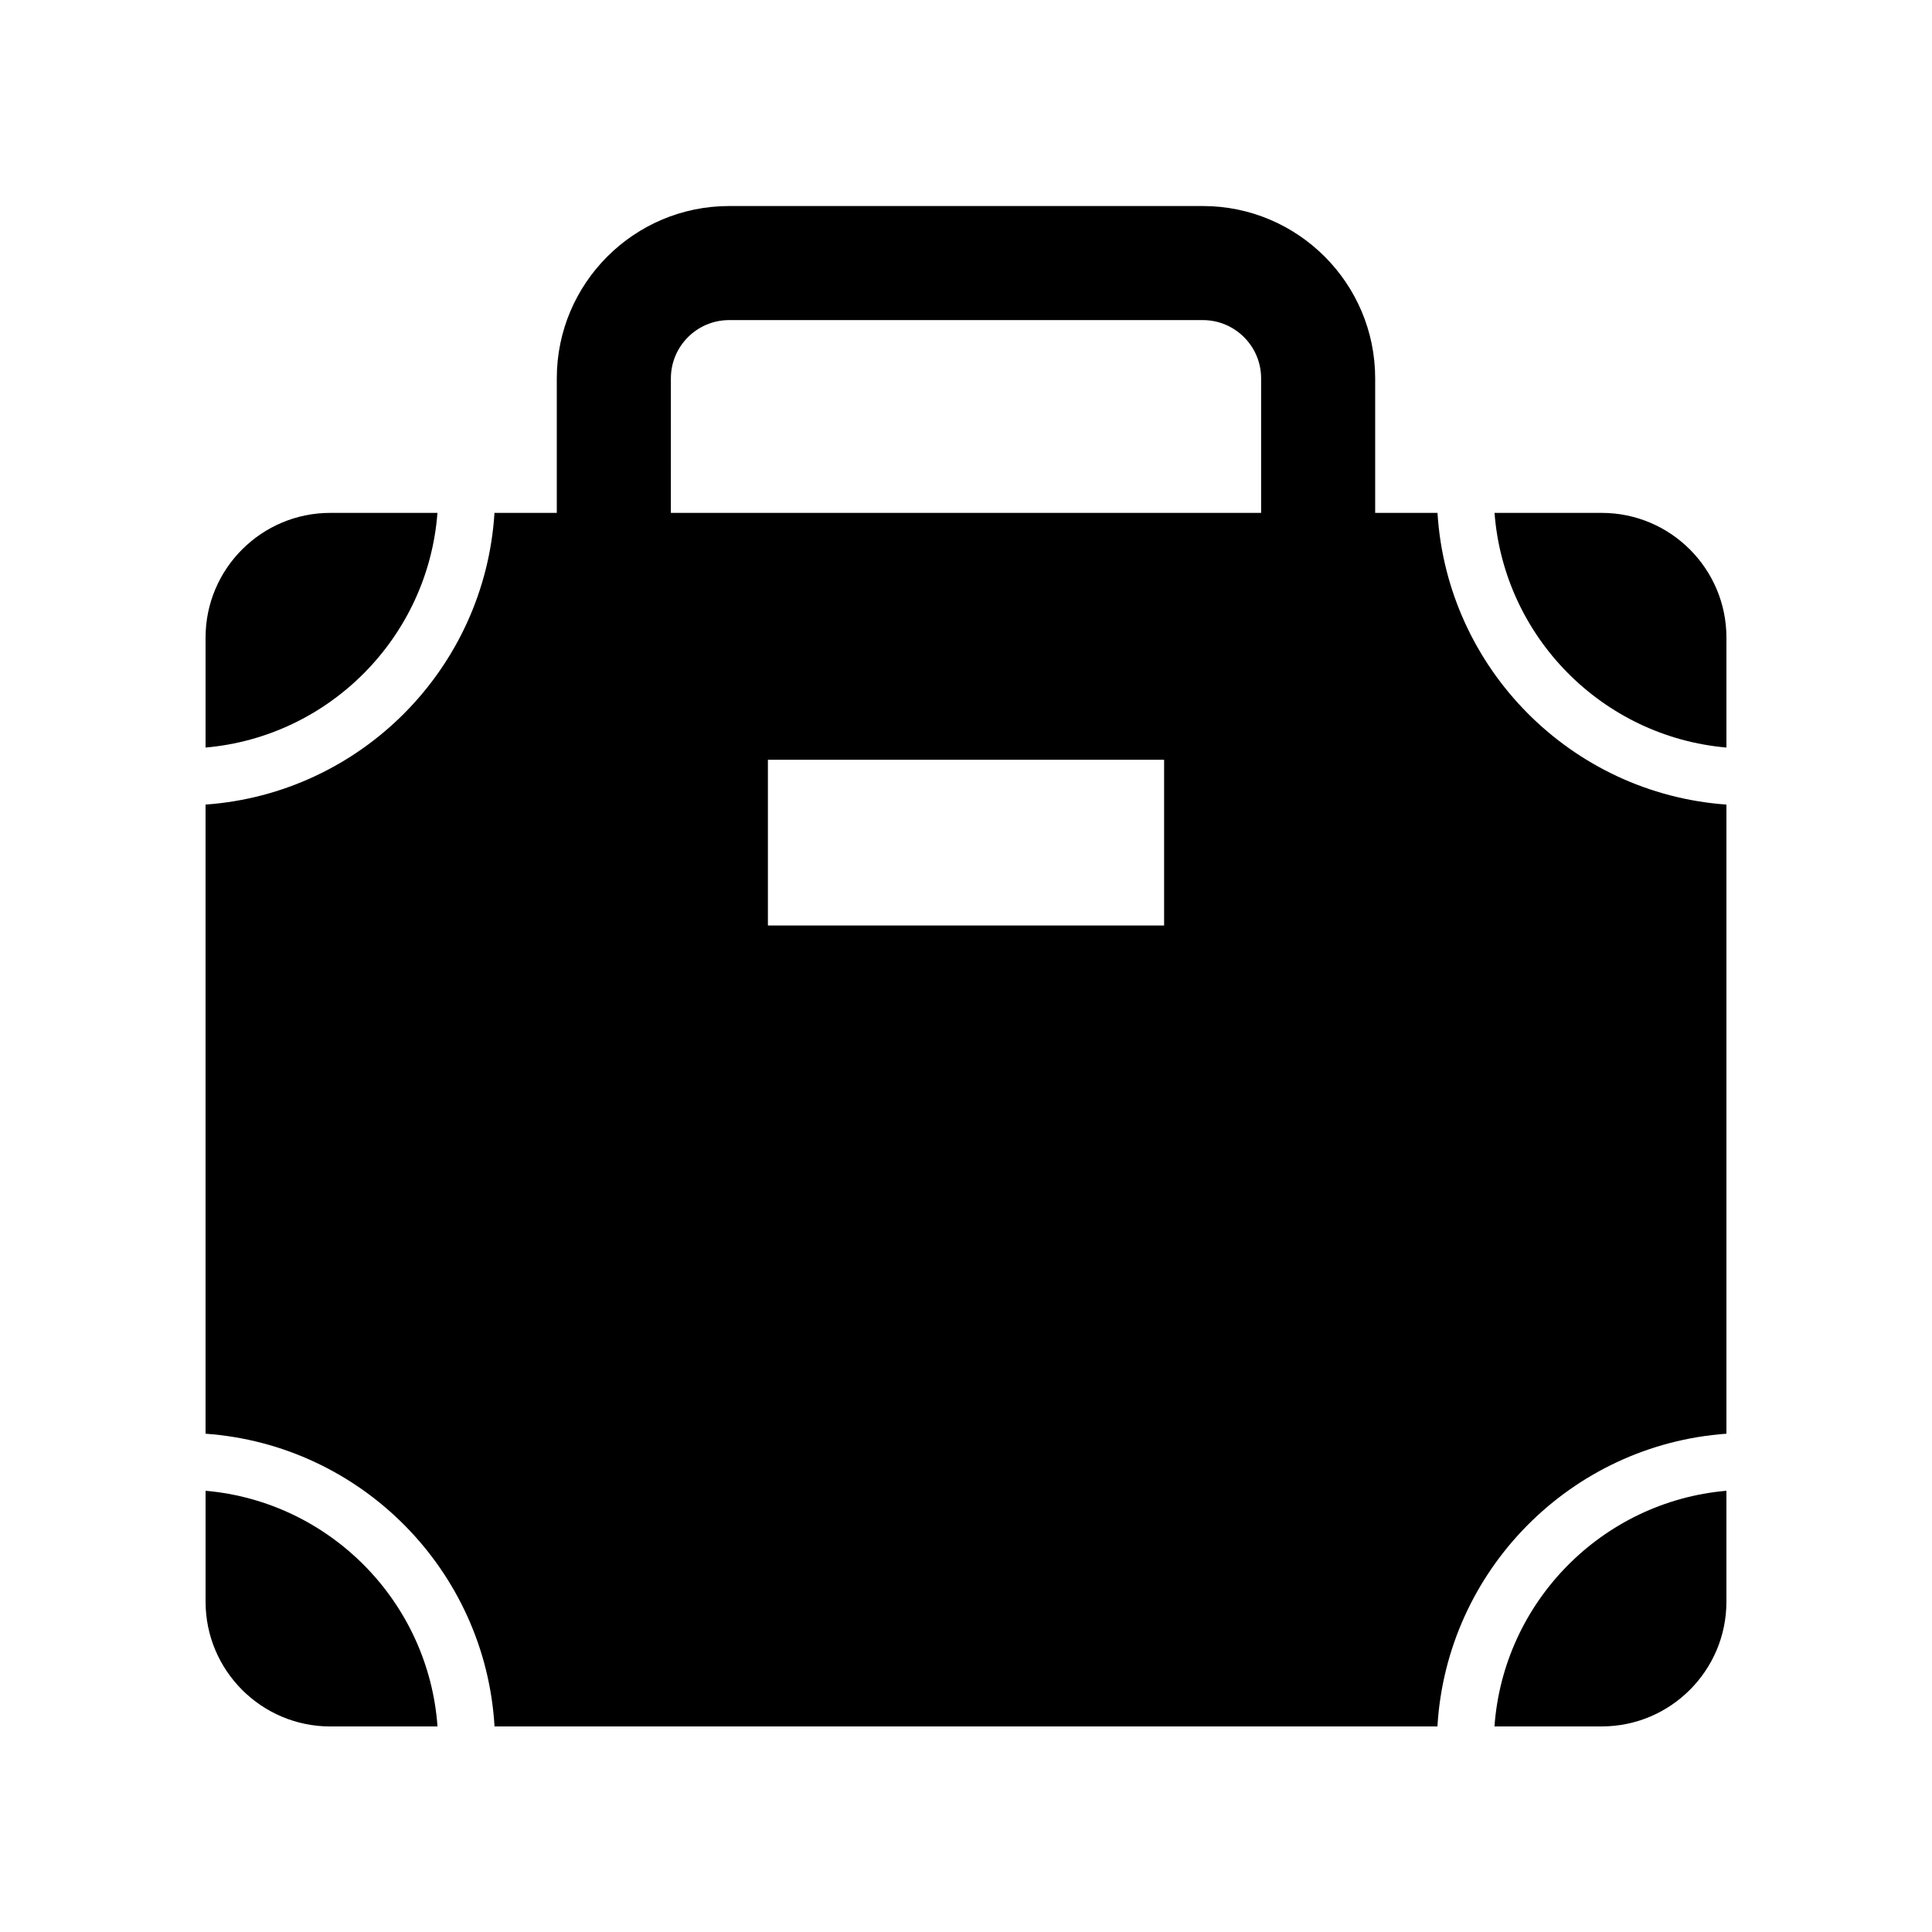 <?xml version="1.0" encoding="UTF-8"?>
<!-- Uploaded to: ICON Repo, www.svgrepo.com, Generator: ICON Repo Mixer Tools -->
<svg fill="#000000" width="800px" height="800px" version="1.1" viewBox="144 144 512 512" xmlns="http://www.w3.org/2000/svg">
 <g>
  <path d="m524.95 279.92h-16.516v-35.656c0-25.18-20.48-45.664-45.664-45.664h-125.55c-25.18 0-45.664 20.48-45.664 45.664v35.656h-16.516c-2.559 41.262-35.41 74.367-76.566 77.301v166.73c41.246 2.941 74.148 36.184 76.582 77.57h249.88c2.438-41.387 35.336-74.629 76.586-77.57v-166.73c-41.16-2.934-74.012-36.039-76.57-77.301zm-203.16-35.656c0-8.512 6.922-15.434 15.434-15.434h125.55c8.512 0 15.434 6.922 15.434 15.434v35.656h-156.42zm130.71 145h-105v-43.922h105z"/>
  <path d="m259.93 279.92h-28.414c-18.219 0-33.039 14.824-33.039 33.047v29.141c32.824-2.867 58.953-29.258 61.453-62.188z"/>
  <path d="m198.48 539.07v29.41c0 18.223 14.82 33.047 33.039 33.047h28.426c-2.379-33.055-28.551-59.582-61.465-62.457z"/>
  <path d="m540.05 601.52h28.426c18.219 0 33.043-14.824 33.043-33.043v-29.41c-32.918 2.871-59.09 29.398-61.469 62.453z"/>
  <path d="m568.48 279.92h-28.414c2.5 32.93 28.629 59.32 61.457 62.188v-29.141c0-18.223-14.824-33.047-33.043-33.047z"/>
 </g>
</svg>